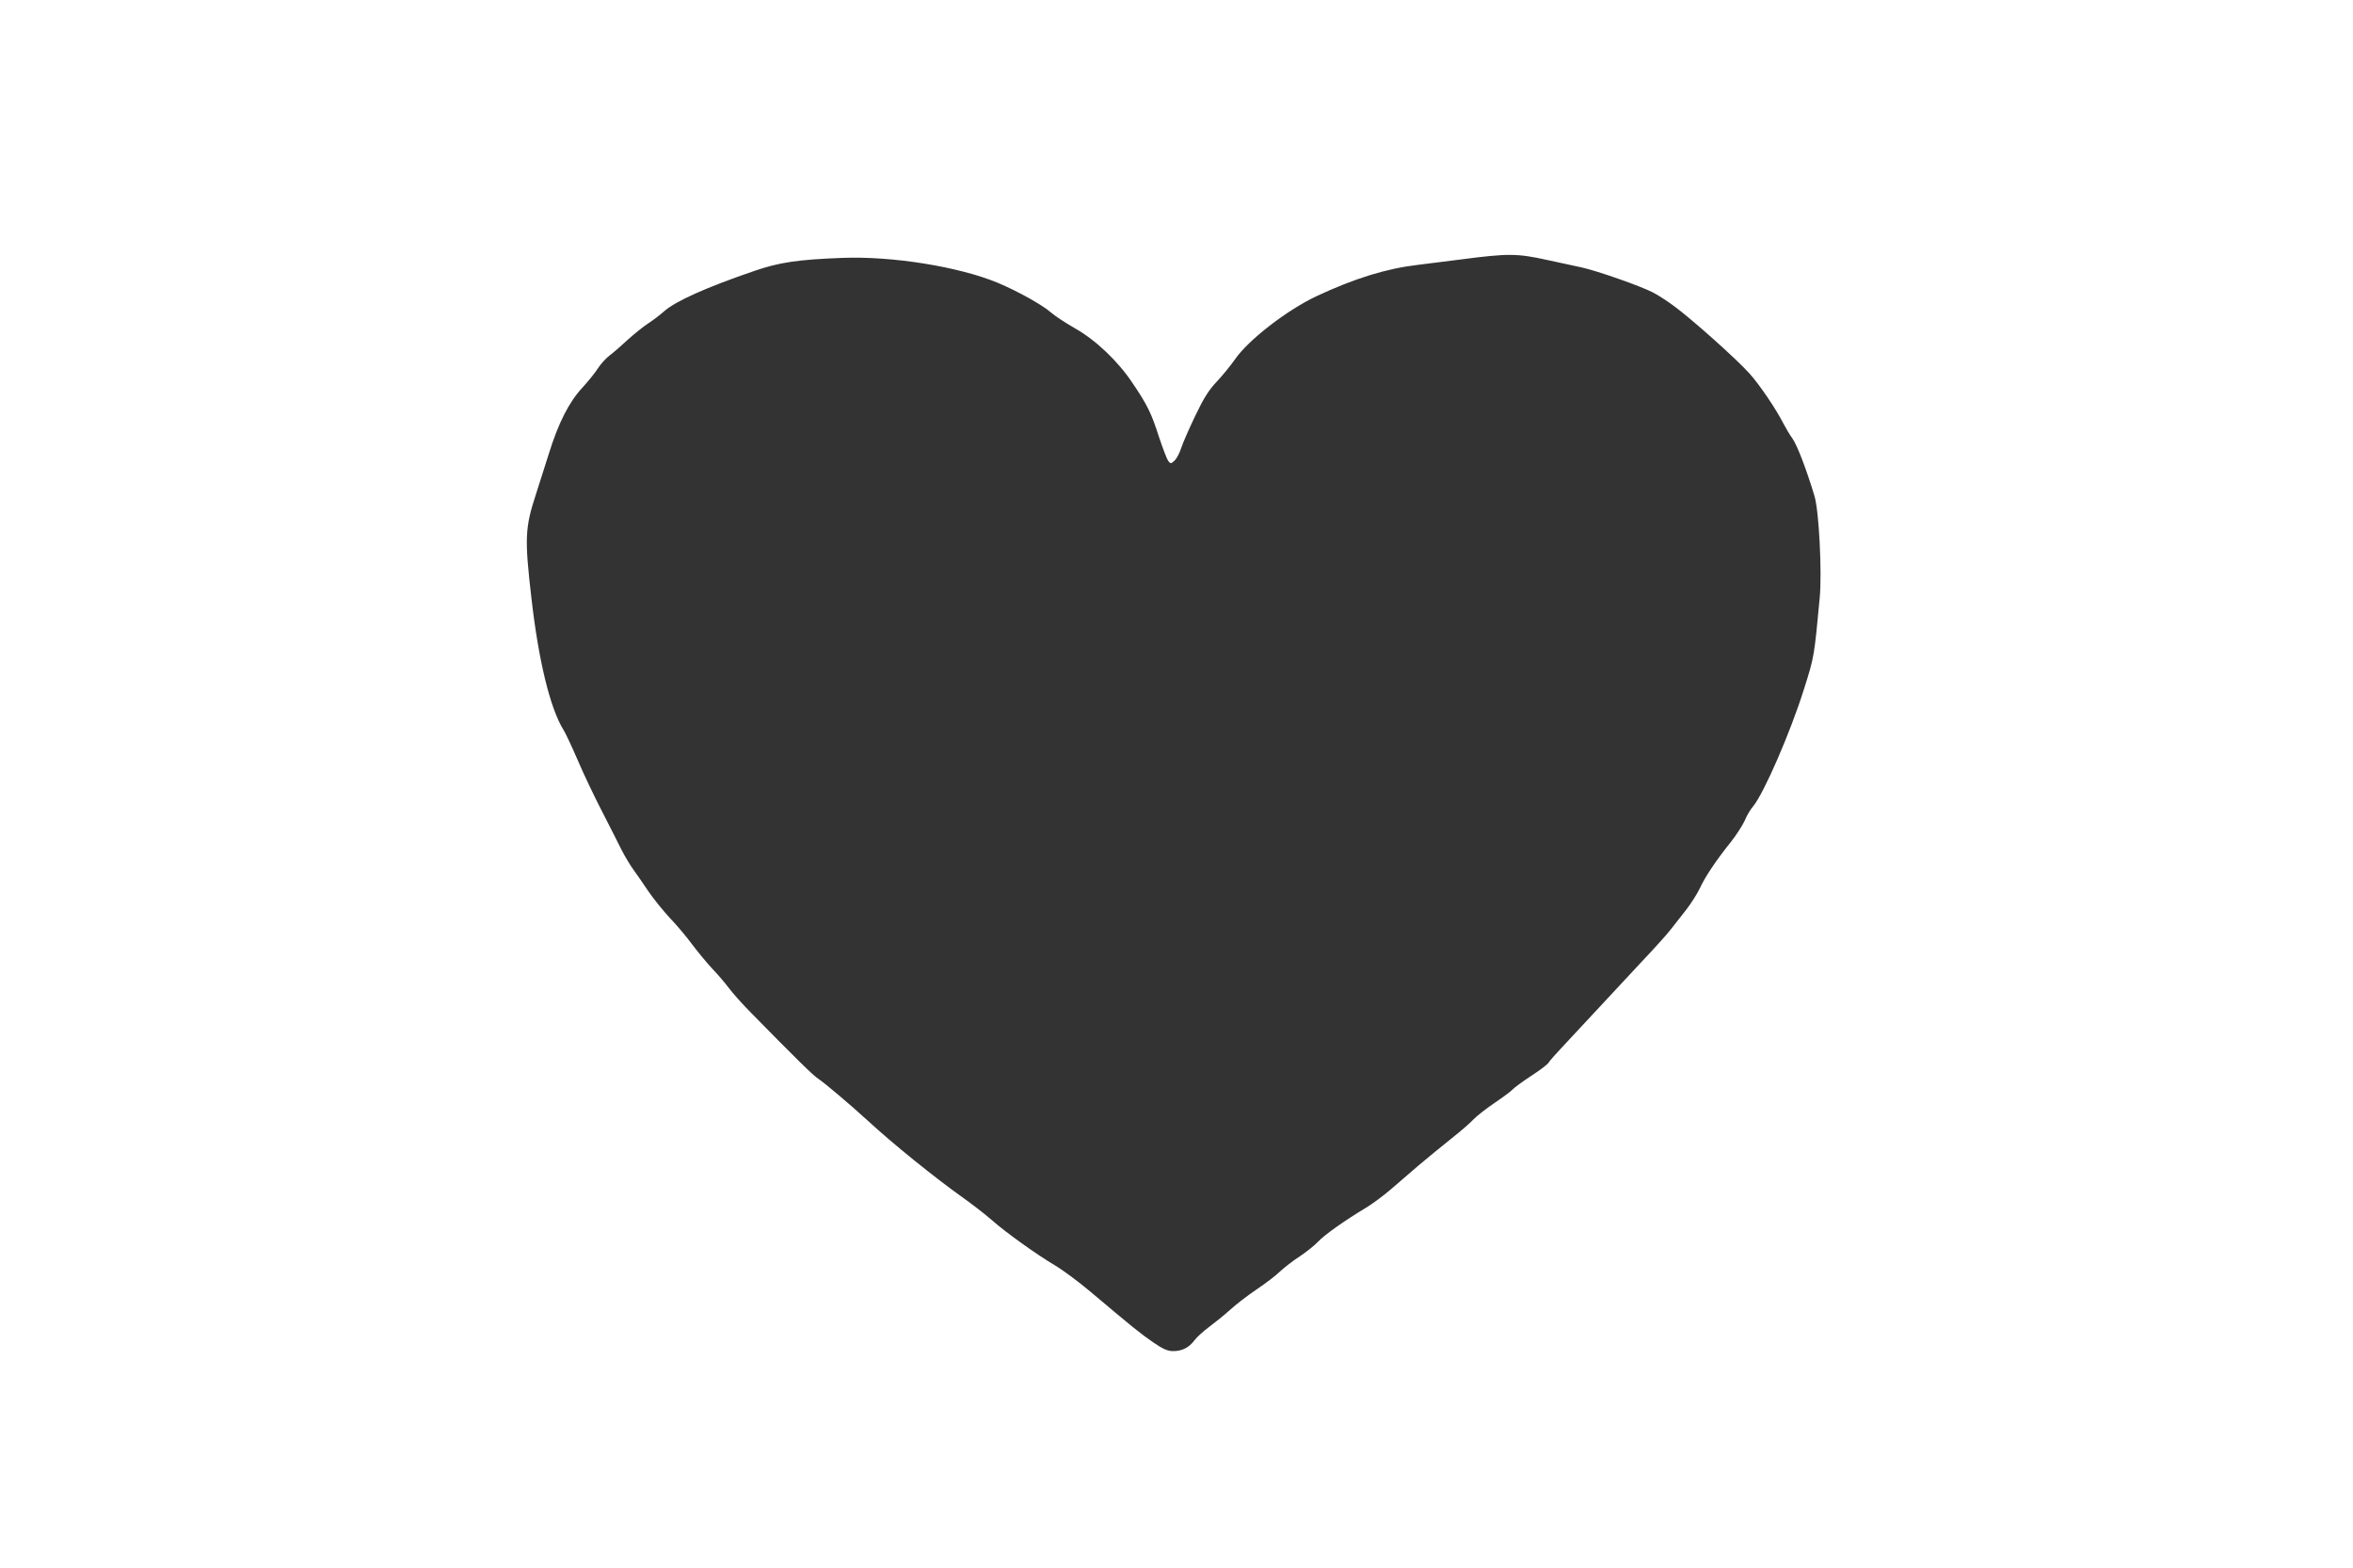 <?xml version="1.0" standalone="no"?>
<!DOCTYPE svg PUBLIC "-//W3C//DTD SVG 20010904//EN"
 "http://www.w3.org/TR/2001/REC-SVG-20010904/DTD/svg10.dtd">
<svg version="1.0" xmlns="http://www.w3.org/2000/svg"
 width="1280pt" height="853pt" viewBox="0 0 1280 853"
 preserveAspectRatio="xMidYMid meet">
<rect x="0" y="0" width="1280" height="853" fill="#333333" stroke="none"/>
<g transform="translate(0,853) scale(0.1,-0.1)"
fill="#ffffff" stroke="none">
<path d="M0 4265 l0 -4265 6400 0 6400 0 0 4265 0 4265 -6400 0 -6400 0 0
-4265z m8420 2850 c58 -12 141 -31 185 -40 85 -19 314 -99 387 -136 24 -12 75
-45 113 -73 94 -68 347 -294 413 -369 54 -60 144 -193 183 -270 12 -23 34 -61
50 -83 27 -39 77 -171 120 -314 24 -81 41 -412 28 -552 -30 -319 -29 -319 -86
-498 -74 -236 -219 -568 -276 -636 -15 -17 -36 -53 -47 -80 -12 -26 -45 -77
-74 -114 -79 -98 -140 -189 -168 -250 -14 -30 -48 -84 -76 -120 -28 -36 -66
-84 -84 -107 -18 -24 -93 -107 -167 -185 -73 -79 -181 -195 -240 -258 -58 -63
-138 -148 -177 -190 -39 -41 -75 -82 -80 -91 -5 -9 -48 -42 -95 -72 -47 -31
-92 -64 -100 -73 -7 -9 -52 -42 -99 -74 -47 -32 -98 -72 -115 -90 -16 -18 -73
-67 -125 -108 -52 -42 -130 -105 -172 -141 -42 -36 -111 -95 -152 -131 -42
-36 -103 -81 -135 -100 -115 -69 -227 -148 -261 -185 -19 -20 -64 -56 -100
-80 -36 -23 -83 -60 -106 -81 -22 -22 -80 -66 -129 -99 -49 -33 -114 -83 -144
-111 -31 -28 -82 -69 -113 -92 -32 -24 -68 -56 -80 -73 -30 -40 -67 -59 -116
-59 -31 0 -55 11 -108 47 -67 46 -105 76 -342 276 -63 53 -149 117 -191 142
-103 61 -273 183 -346 248 -33 29 -105 85 -160 124 -154 110 -376 289 -516
418 -94 86 -236 206 -267 226 -25 15 -121 109 -363 356 -48 48 -104 111 -124
138 -21 28 -61 75 -90 105 -28 30 -77 89 -108 130 -30 41 -85 107 -122 145
-36 39 -89 104 -117 145 -27 41 -65 95 -83 120 -18 25 -46 72 -63 105 -16 33
-64 127 -106 209 -42 81 -102 207 -133 280 -31 72 -66 147 -78 166 -72 116
-135 374 -174 715 -38 327 -35 384 24 565 18 58 50 158 71 223 51 164 108 278
181 357 33 36 72 84 86 107 15 23 43 54 64 70 20 15 64 53 97 84 34 31 84 71
111 89 28 18 67 48 87 66 63 56 231 131 491 220 136 47 239 62 477 71 273 11
638 -48 849 -136 109 -46 240 -119 287 -160 23 -20 81 -58 130 -86 114 -64
236 -180 315 -299 80 -118 103 -165 144 -294 20 -60 42 -117 49 -128 14 -18
15 -18 35 0 11 10 28 41 37 70 9 28 44 107 77 176 45 94 73 139 117 185 31 33
75 87 98 120 72 105 283 268 442 343 209 98 382 151 552 171 46 6 153 19 238
30 253 33 304 33 470 -4z"/>
</g>
</svg>
